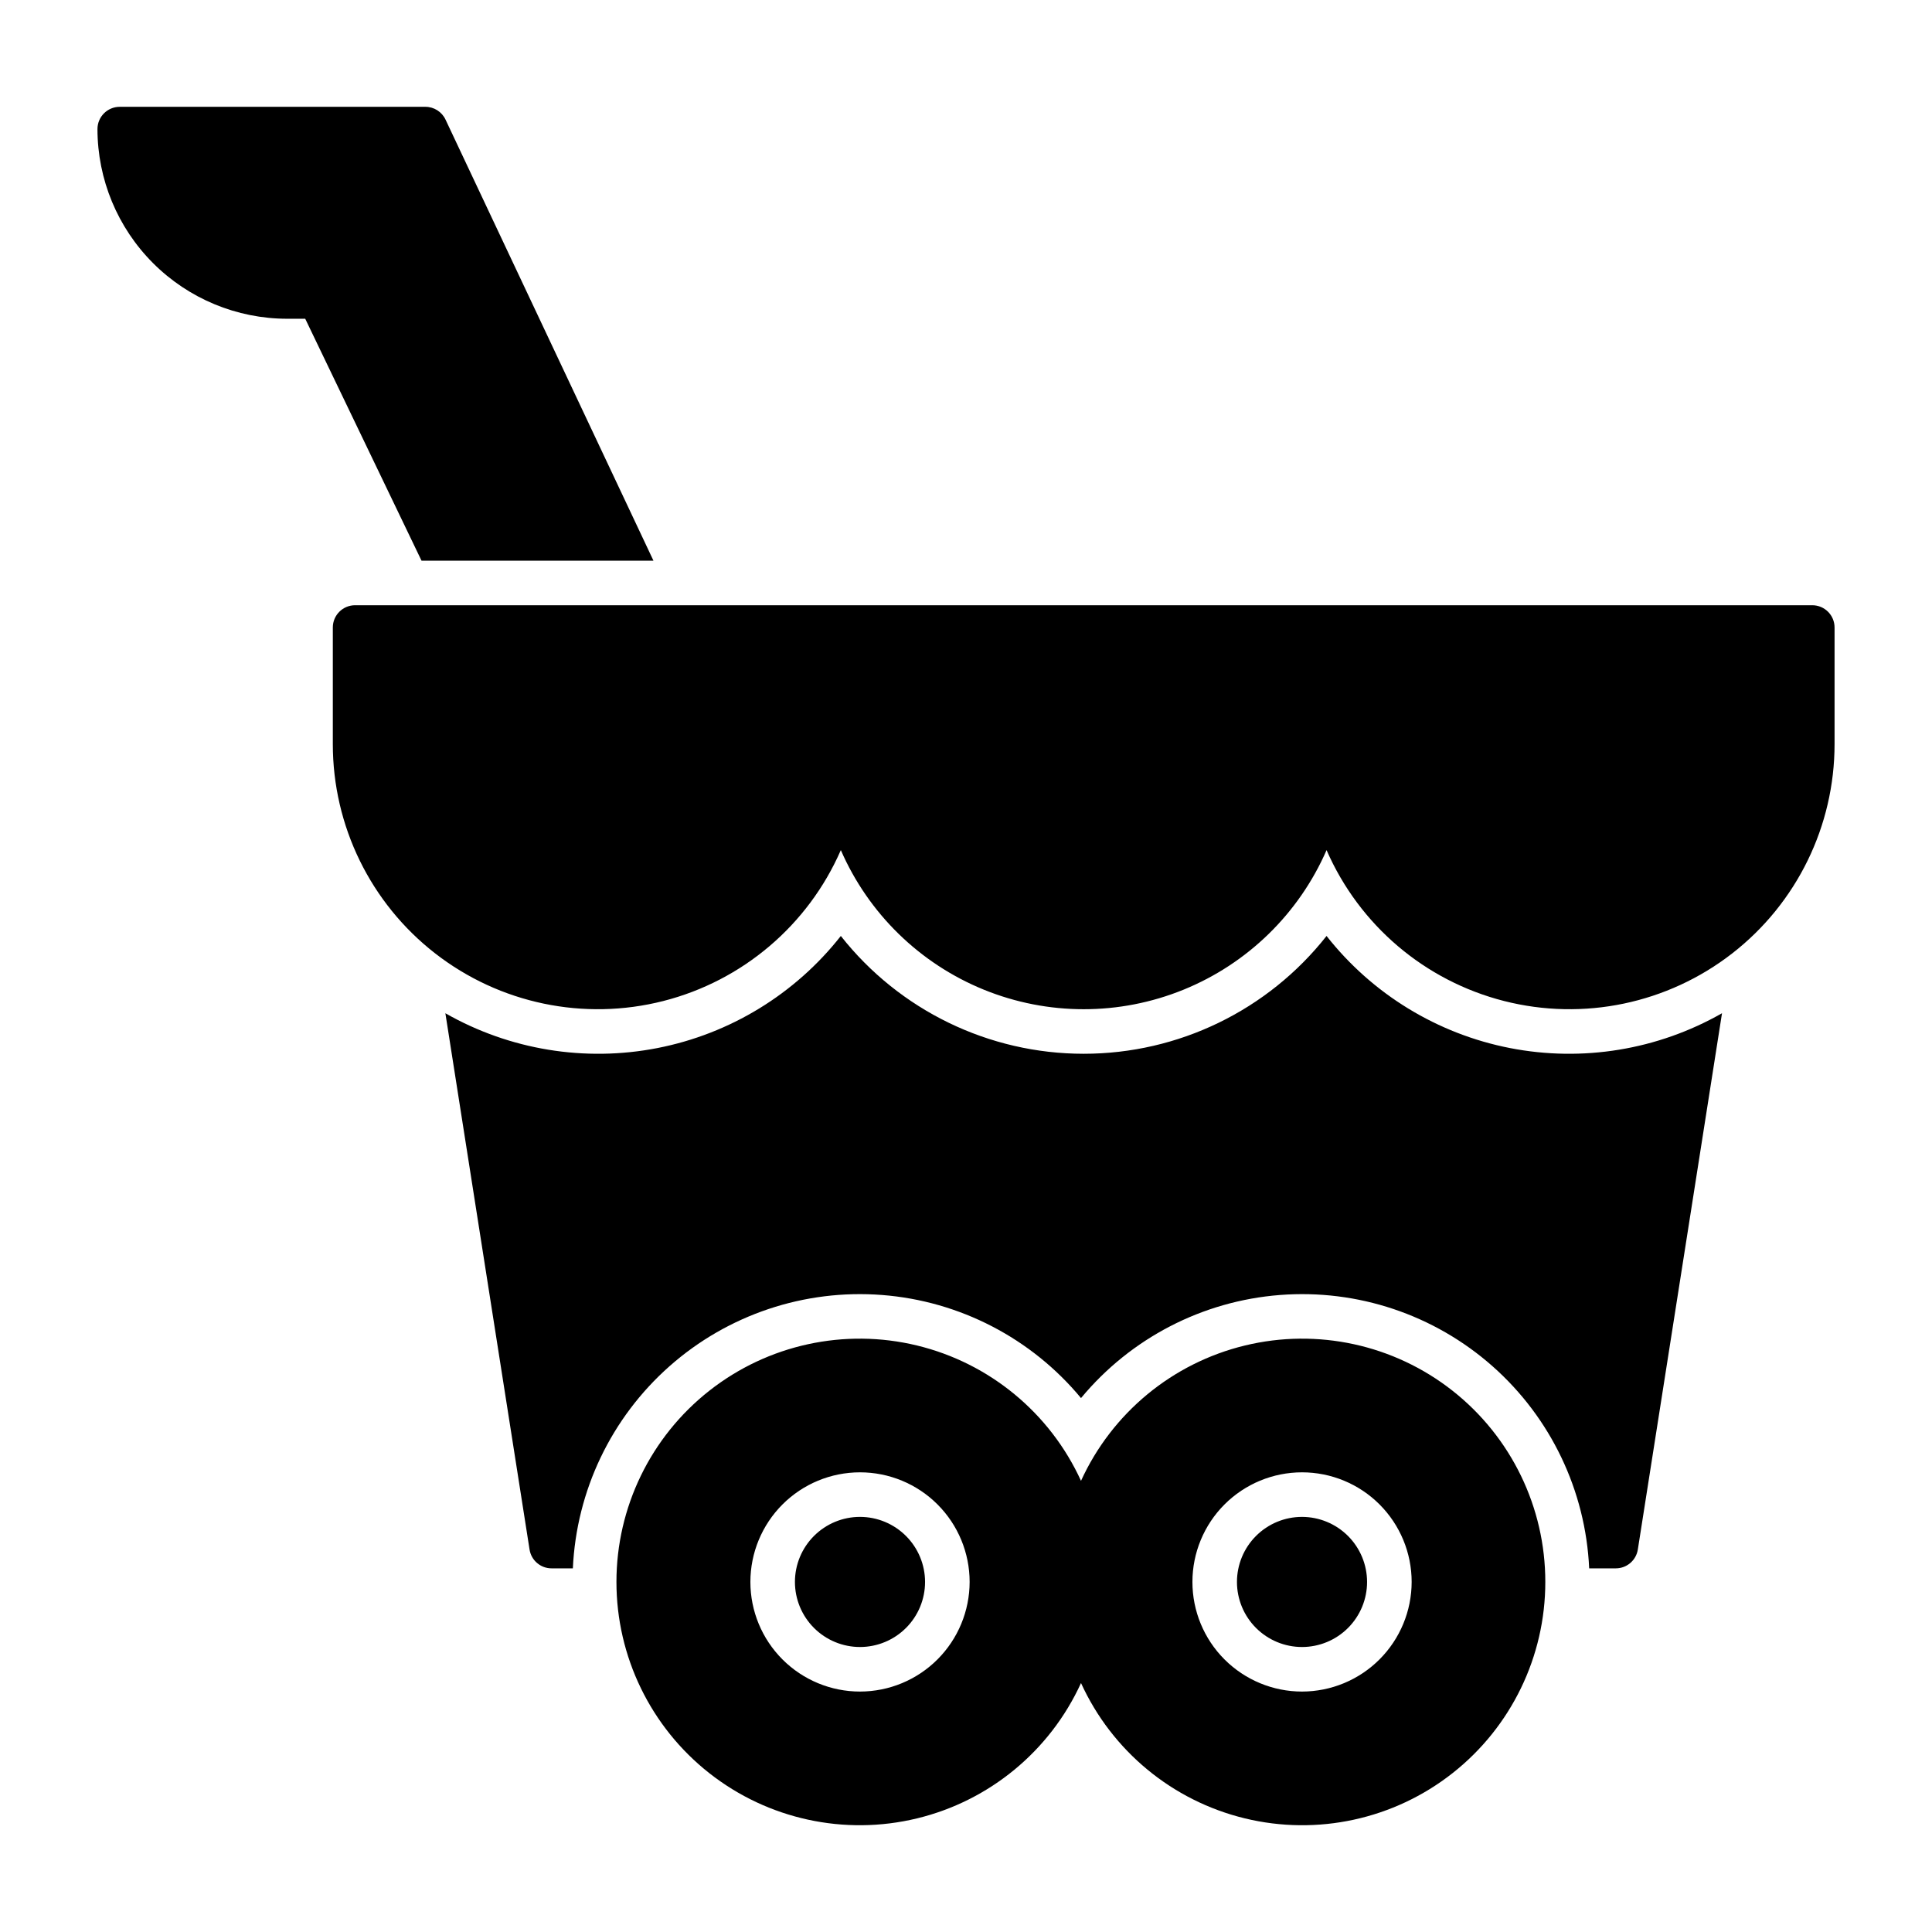 <?xml version="1.0" encoding="UTF-8"?>
<!-- Uploaded to: ICON Repo, www.iconrepo.com, Generator: ICON Repo Mixer Tools -->
<svg fill="#000000" width="800px" height="800px" version="1.1" viewBox="144 144 512 512" xmlns="http://www.w3.org/2000/svg">
 <path d="m389.15 563.23c0 4.574-1.816 8.961-5.051 12.191-3.234 3.234-7.621 5.051-12.191 5.051-4.574 0-8.957-1.816-12.191-5.051s-5.051-7.617-5.051-12.191c0-4.574 1.816-8.957 5.051-12.191s7.621-5.051 12.195-5.047c4.57 0.004 8.949 1.82 12.184 5.055 3.231 3.231 5.051 7.613 5.055 12.184zm99.895-17.238c-4.574 0-8.957 1.816-12.191 5.051-3.231 3.231-5.047 7.617-5.047 12.191 0 4.57 1.816 8.957 5.051 12.188 3.231 3.234 7.617 5.051 12.191 5.051 4.57 0 8.957-1.816 12.191-5.051 3.231-3.234 5.047-7.617 5.047-12.191-0.004-4.57-1.82-8.953-5.055-12.188-3.234-3.231-7.617-5.047-12.188-5.051zm64.477 17.242v-0.004c0.012 19.77-9.051 38.449-24.586 50.676-15.531 12.227-35.82 16.645-55.031 11.984-19.211-4.66-35.219-17.883-43.426-35.867-8.219 17.984-24.234 31.207-43.449 35.867-19.219 4.656-39.508 0.242-55.051-11.98-15.543-12.227-24.617-30.906-24.617-50.68 0-19.773 9.074-38.453 24.617-50.676 15.543-12.223 35.832-16.641 55.051-11.98 19.215 4.66 35.23 17.879 43.449 35.863 8.207-17.98 24.215-31.203 43.426-35.863 19.211-4.66 39.5-0.242 55.031 11.984 15.535 12.223 24.598 30.906 24.586 50.672zm-152.56 0v-0.004c0-7.703-3.062-15.094-8.512-20.539-5.445-5.449-12.836-8.508-20.539-8.508-7.707 0-15.094 3.059-20.543 8.508-5.445 5.449-8.508 12.836-8.508 20.543 0 7.703 3.062 15.09 8.512 20.539 5.449 5.449 12.836 8.508 20.539 8.508 7.703-0.008 15.086-3.074 20.531-8.52 5.445-5.445 8.508-12.828 8.52-20.531zm117.14 0v-0.004c0-7.703-3.059-15.09-8.508-20.539-5.449-5.449-12.836-8.508-20.539-8.508-7.707 0-15.094 3.059-20.543 8.508-5.445 5.445-8.508 12.836-8.508 20.539 0 7.703 3.059 15.094 8.508 20.539 5.445 5.449 12.836 8.512 20.539 8.512 7.703-0.008 15.086-3.074 20.531-8.52 5.445-5.445 8.512-12.828 8.52-20.531zm-200.93-270.65-55.105-116.89c-0.973-2.07-3.055-3.391-5.34-3.387h-80.996c-3.262 0-5.902 2.641-5.902 5.902 0.012 13.328 5.312 26.102 14.734 35.527 9.422 9.422 22.199 14.723 35.523 14.738h4.801l30.82 64.113zm307.1 11.809h-386.17c-3.258 0-5.902 2.641-5.902 5.902v30.891c-0.008 21.691 10.004 42.164 27.125 55.477 17.121 13.312 39.434 17.969 60.449 12.617 21.02-5.352 38.387-20.113 47.055-39.992 7.316 16.801 20.914 30.074 37.887 36.984s35.977 6.91 52.945 0c16.973-6.914 30.57-20.184 37.891-36.984 8.668 19.879 26.031 34.641 47.051 39.992 21.016 5.352 43.328 0.695 60.449-12.617 17.121-13.312 27.133-33.789 27.125-55.477v-30.891c0-3.262-2.644-5.902-5.906-5.902zm-128.72 87.645c-15.539 19.719-39.258 31.223-64.363 31.223-25.102 0-48.82-11.504-64.359-31.219-12.117 15.402-29.363 25.941-48.598 29.703-19.234 3.758-39.176 0.484-56.203-9.223l22.309 142.12c0.449 2.871 2.922 4.988 5.832 4.988h5.644c0.934-20.594 10.18-39.926 25.625-53.578 15.441-13.652 35.758-20.461 56.312-18.867 20.551 1.59 39.574 11.449 52.73 27.32 13.152-15.871 32.18-25.73 52.73-27.32 20.551-1.594 40.871 5.215 56.312 18.867 15.441 13.652 24.688 32.984 25.625 53.578h7.062c2.906 0 5.383-2.117 5.832-4.988l22.309-142.12v-0.004c-17.023 9.711-36.969 12.984-56.203 9.227-19.234-3.762-36.48-14.301-48.598-29.707z"/>
</svg>
